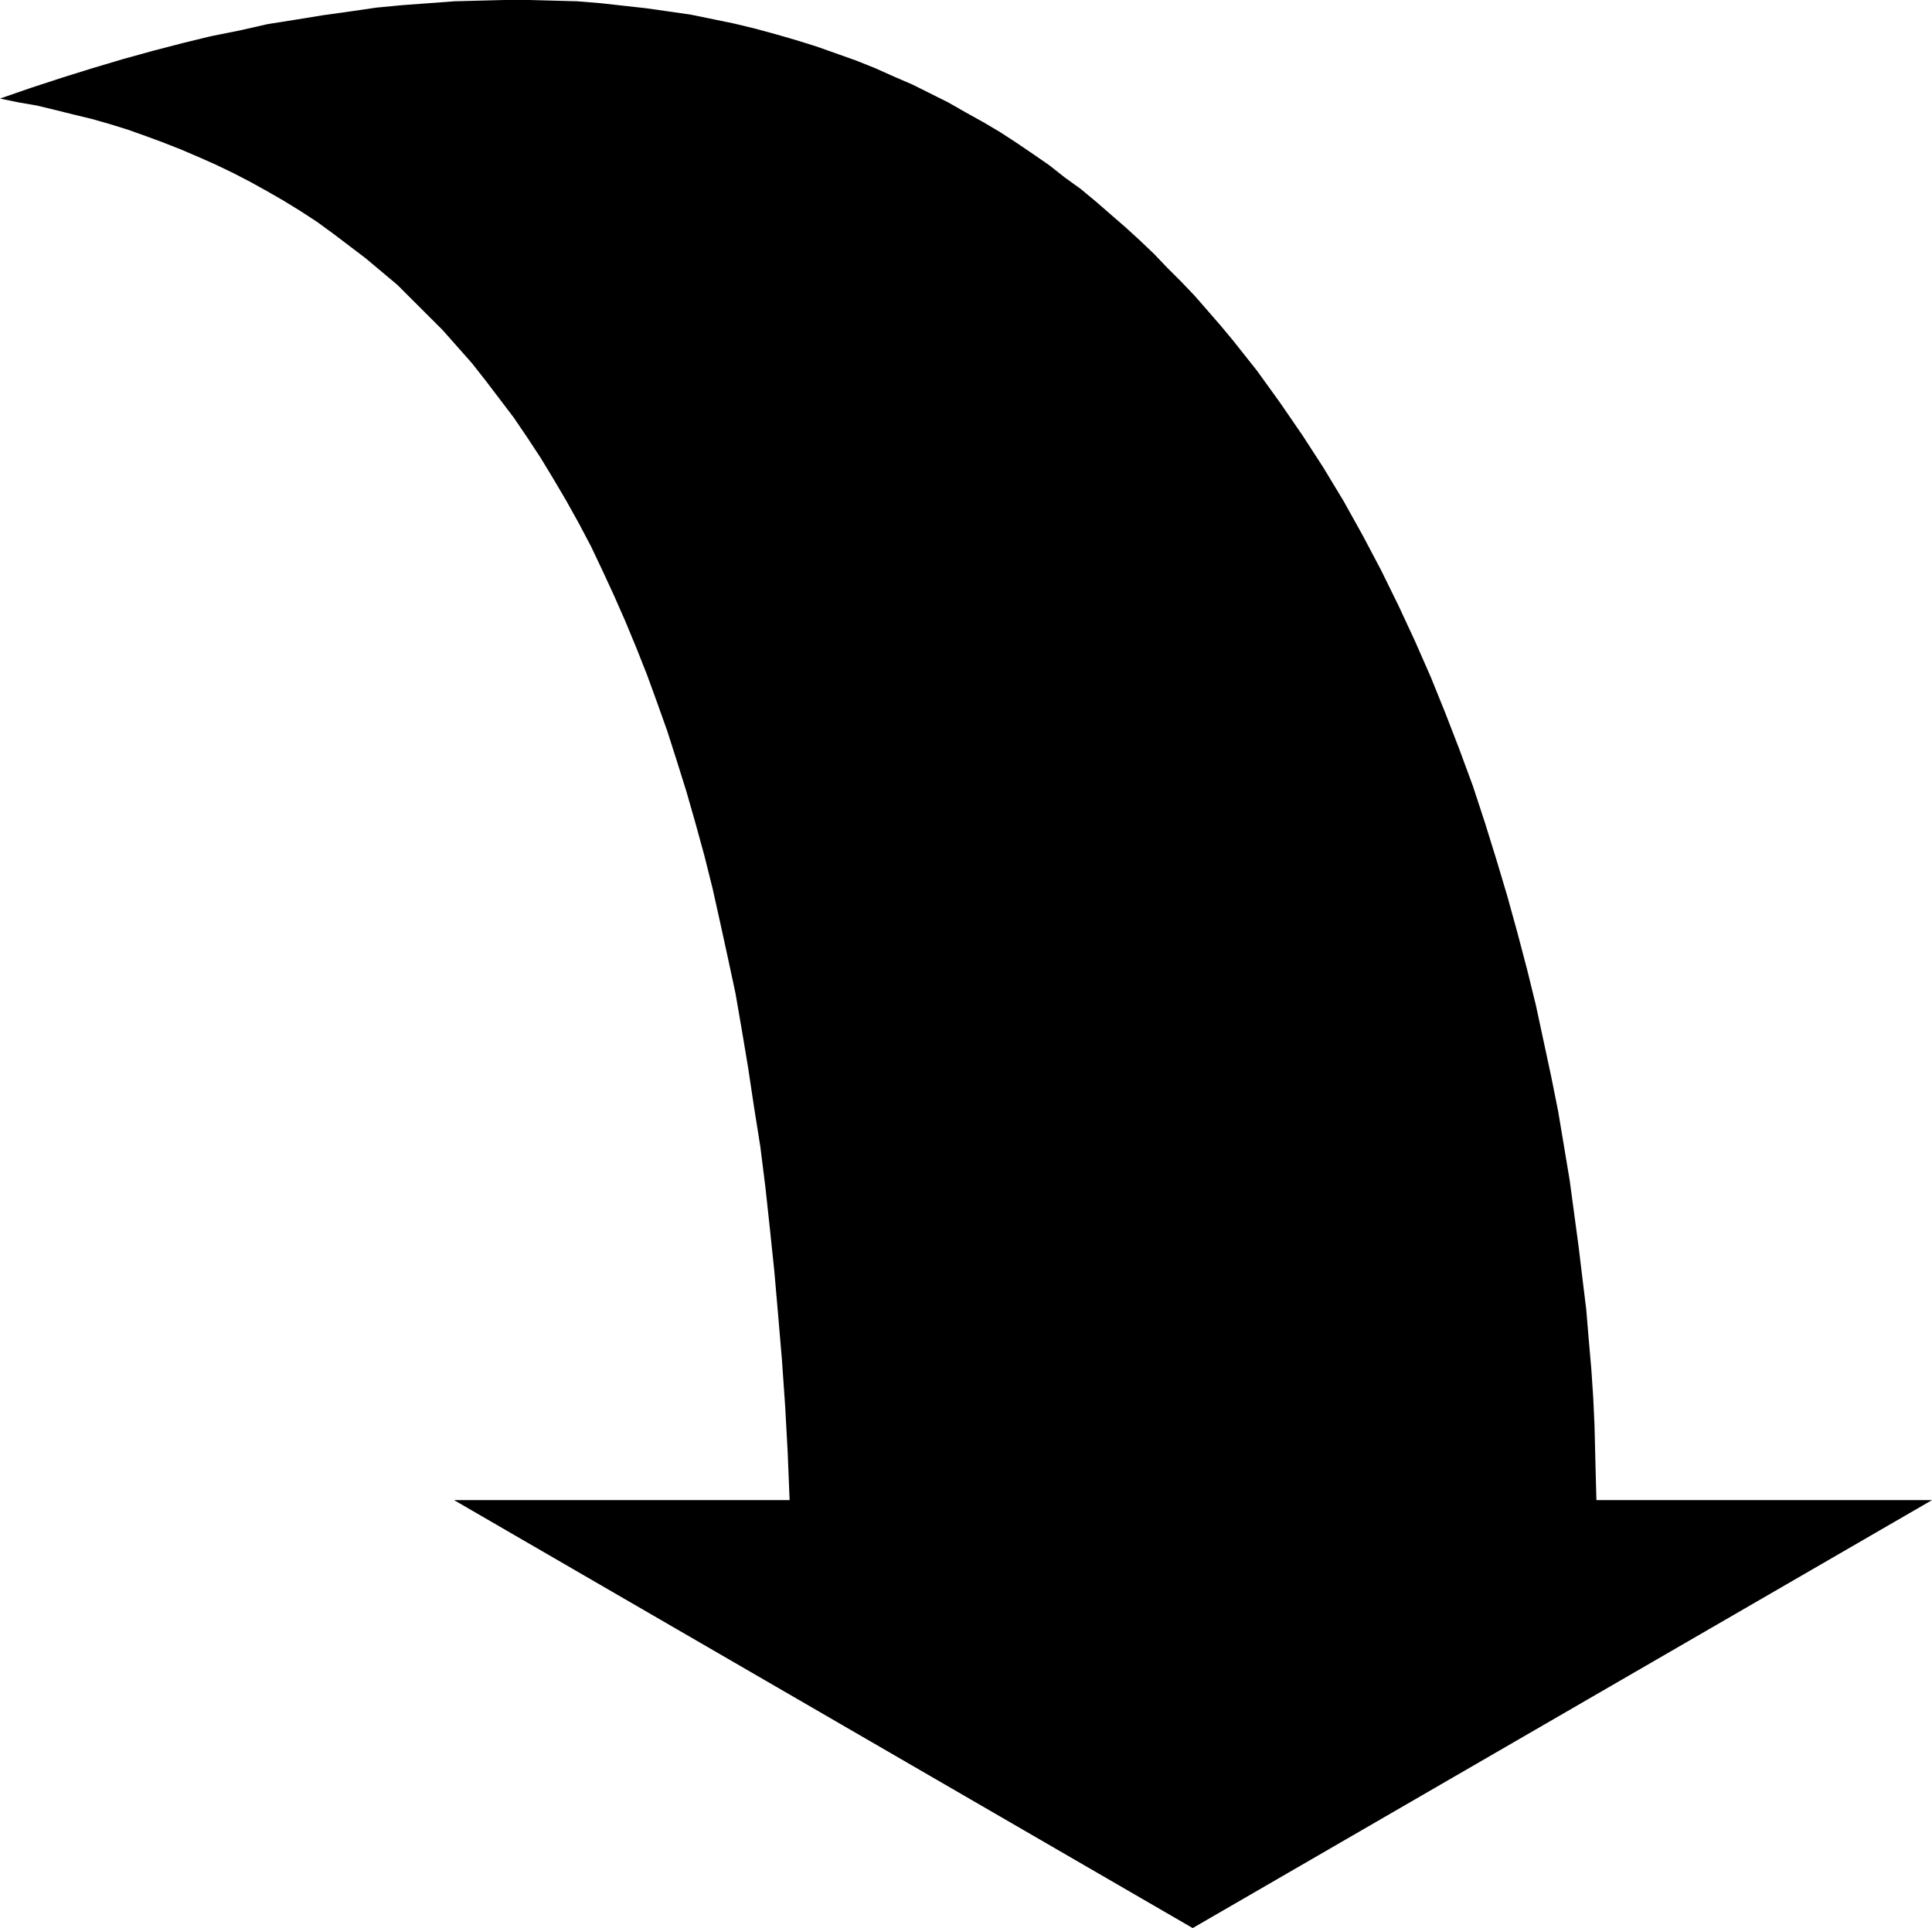 <?xml version="1.0" encoding="UTF-8" standalone="no"?>
<svg
   version="1.0"
   width="129.809mm"
   height="129.554mm"
   id="svg1"
   sodipodi:docname="Arrow 0879.wmf"
   xmlns:inkscape="http://www.inkscape.org/namespaces/inkscape"
   xmlns:sodipodi="http://sodipodi.sourceforge.net/DTD/sodipodi-0.dtd"
   xmlns="http://www.w3.org/2000/svg"
   xmlns:svg="http://www.w3.org/2000/svg">
  <sodipodi:namedview
     id="namedview1"
     pagecolor="#ffffff"
     bordercolor="#000000"
     borderopacity="0.25"
     inkscape:showpageshadow="2"
     inkscape:pageopacity="0.0"
     inkscape:pagecheckerboard="0"
     inkscape:deskcolor="#d1d1d1"
     inkscape:document-units="mm" />
  <defs
     id="defs1">
    <pattern
       id="WMFhbasepattern"
       patternUnits="userSpaceOnUse"
       width="6"
       height="6"
       x="0"
       y="0" />
  </defs>
  <path
     style="fill:#000000;fill-opacity:1;fill-rule:evenodd;stroke:none"
     d="M 200.516,380.968 H 115.297 L 302.876,489.654 490.617,380.968 h -85.219 l -0.162,-5.975 -0.162,-6.46 -0.162,-6.621 -0.323,-6.944 -0.485,-7.267 -0.647,-7.429 -0.647,-7.752 -0.97,-7.913 -0.97,-8.075 -1.132,-8.398 -1.132,-8.398 -1.455,-8.721 -1.455,-8.721 -1.779,-8.882 -1.94,-9.044 -1.94,-9.044 -2.264,-9.205 -2.426,-9.205 -2.587,-9.367 -2.749,-9.205 -2.911,-9.367 -3.072,-9.367 -3.396,-9.205 -3.558,-9.205 -3.719,-9.205 -4.043,-9.205 -4.204,-9.044 -4.366,-8.882 -4.689,-8.882 -4.851,-8.721 -5.175,-8.559 -5.336,-8.236 -5.66,-8.236 -5.821,-8.075 -6.145,-7.752 -3.234,-3.876 -3.234,-3.714 -3.234,-3.714 -3.396,-3.553 -3.558,-3.553 -3.396,-3.553 -3.558,-3.391 -3.719,-3.391 -3.719,-3.23 -3.719,-3.23 -3.881,-3.23 -4.043,-2.907 -3.881,-3.068 -4.204,-2.907 -4.043,-2.745 -4.204,-2.745 -4.366,-2.584 -4.366,-2.422 -4.528,-2.584 -4.528,-2.261 -4.528,-2.261 -4.851,-2.099 -4.689,-2.099 -4.851,-1.938 -5.013,-1.776 -5.013,-1.776 -5.175,-1.615 -5.013,-1.453 -5.336,-1.453 -5.336,-1.292 -5.498,-1.13 -5.498,-1.13 L 169.792,2.907 164.132,2.099 158.311,1.453 152.489,0.807 146.506,0.323 140.523,0.161 134.378,0 h -6.307 l -6.307,0.161 -6.307,0.161 -6.468,0.484 -6.63,0.484 -6.792,0.646 -6.63,0.969 -6.953,0.969 -6.953,1.13 -7.115,1.13 -7.115,1.615 -7.277,1.453 -7.277,1.776 -7.438,1.938 -7.6,2.099 -7.6,2.261 -7.762,2.422 L 7.924,22.286 0,25.032 l 4.689,0.969 4.689,0.807 4.689,1.13 4.528,1.13 4.689,1.13 4.528,1.292 4.689,1.453 4.528,1.615 4.366,1.615 4.528,1.776 4.528,1.938 4.366,1.938 4.366,2.099 4.366,2.261 4.366,2.422 4.204,2.422 4.204,2.584 4.204,2.745 4.204,3.068 4.043,3.068 4.043,3.068 4.043,3.391 4.043,3.391 3.719,3.714 3.881,3.876 3.881,3.876 3.719,4.199 3.719,4.199 3.558,4.522 3.558,4.683 3.558,4.683 3.396,5.006 3.396,5.168 3.234,5.329 3.234,5.491 3.234,5.814 3.072,5.814 2.911,6.137 2.911,6.298 2.911,6.621 2.749,6.621 2.749,6.944 2.587,7.106 2.587,7.267 2.426,7.59 2.426,7.752 2.264,7.913 2.264,8.236 2.102,8.398 1.94,8.721 1.94,8.882 1.94,9.044 1.617,9.367 1.617,9.69 1.455,9.69 1.617,10.174 1.294,10.336 1.132,10.497 1.132,10.82 0.97,11.143 0.97,11.466 0.809,11.628 0.647,11.789 z"
     id="path1" />
</svg>
